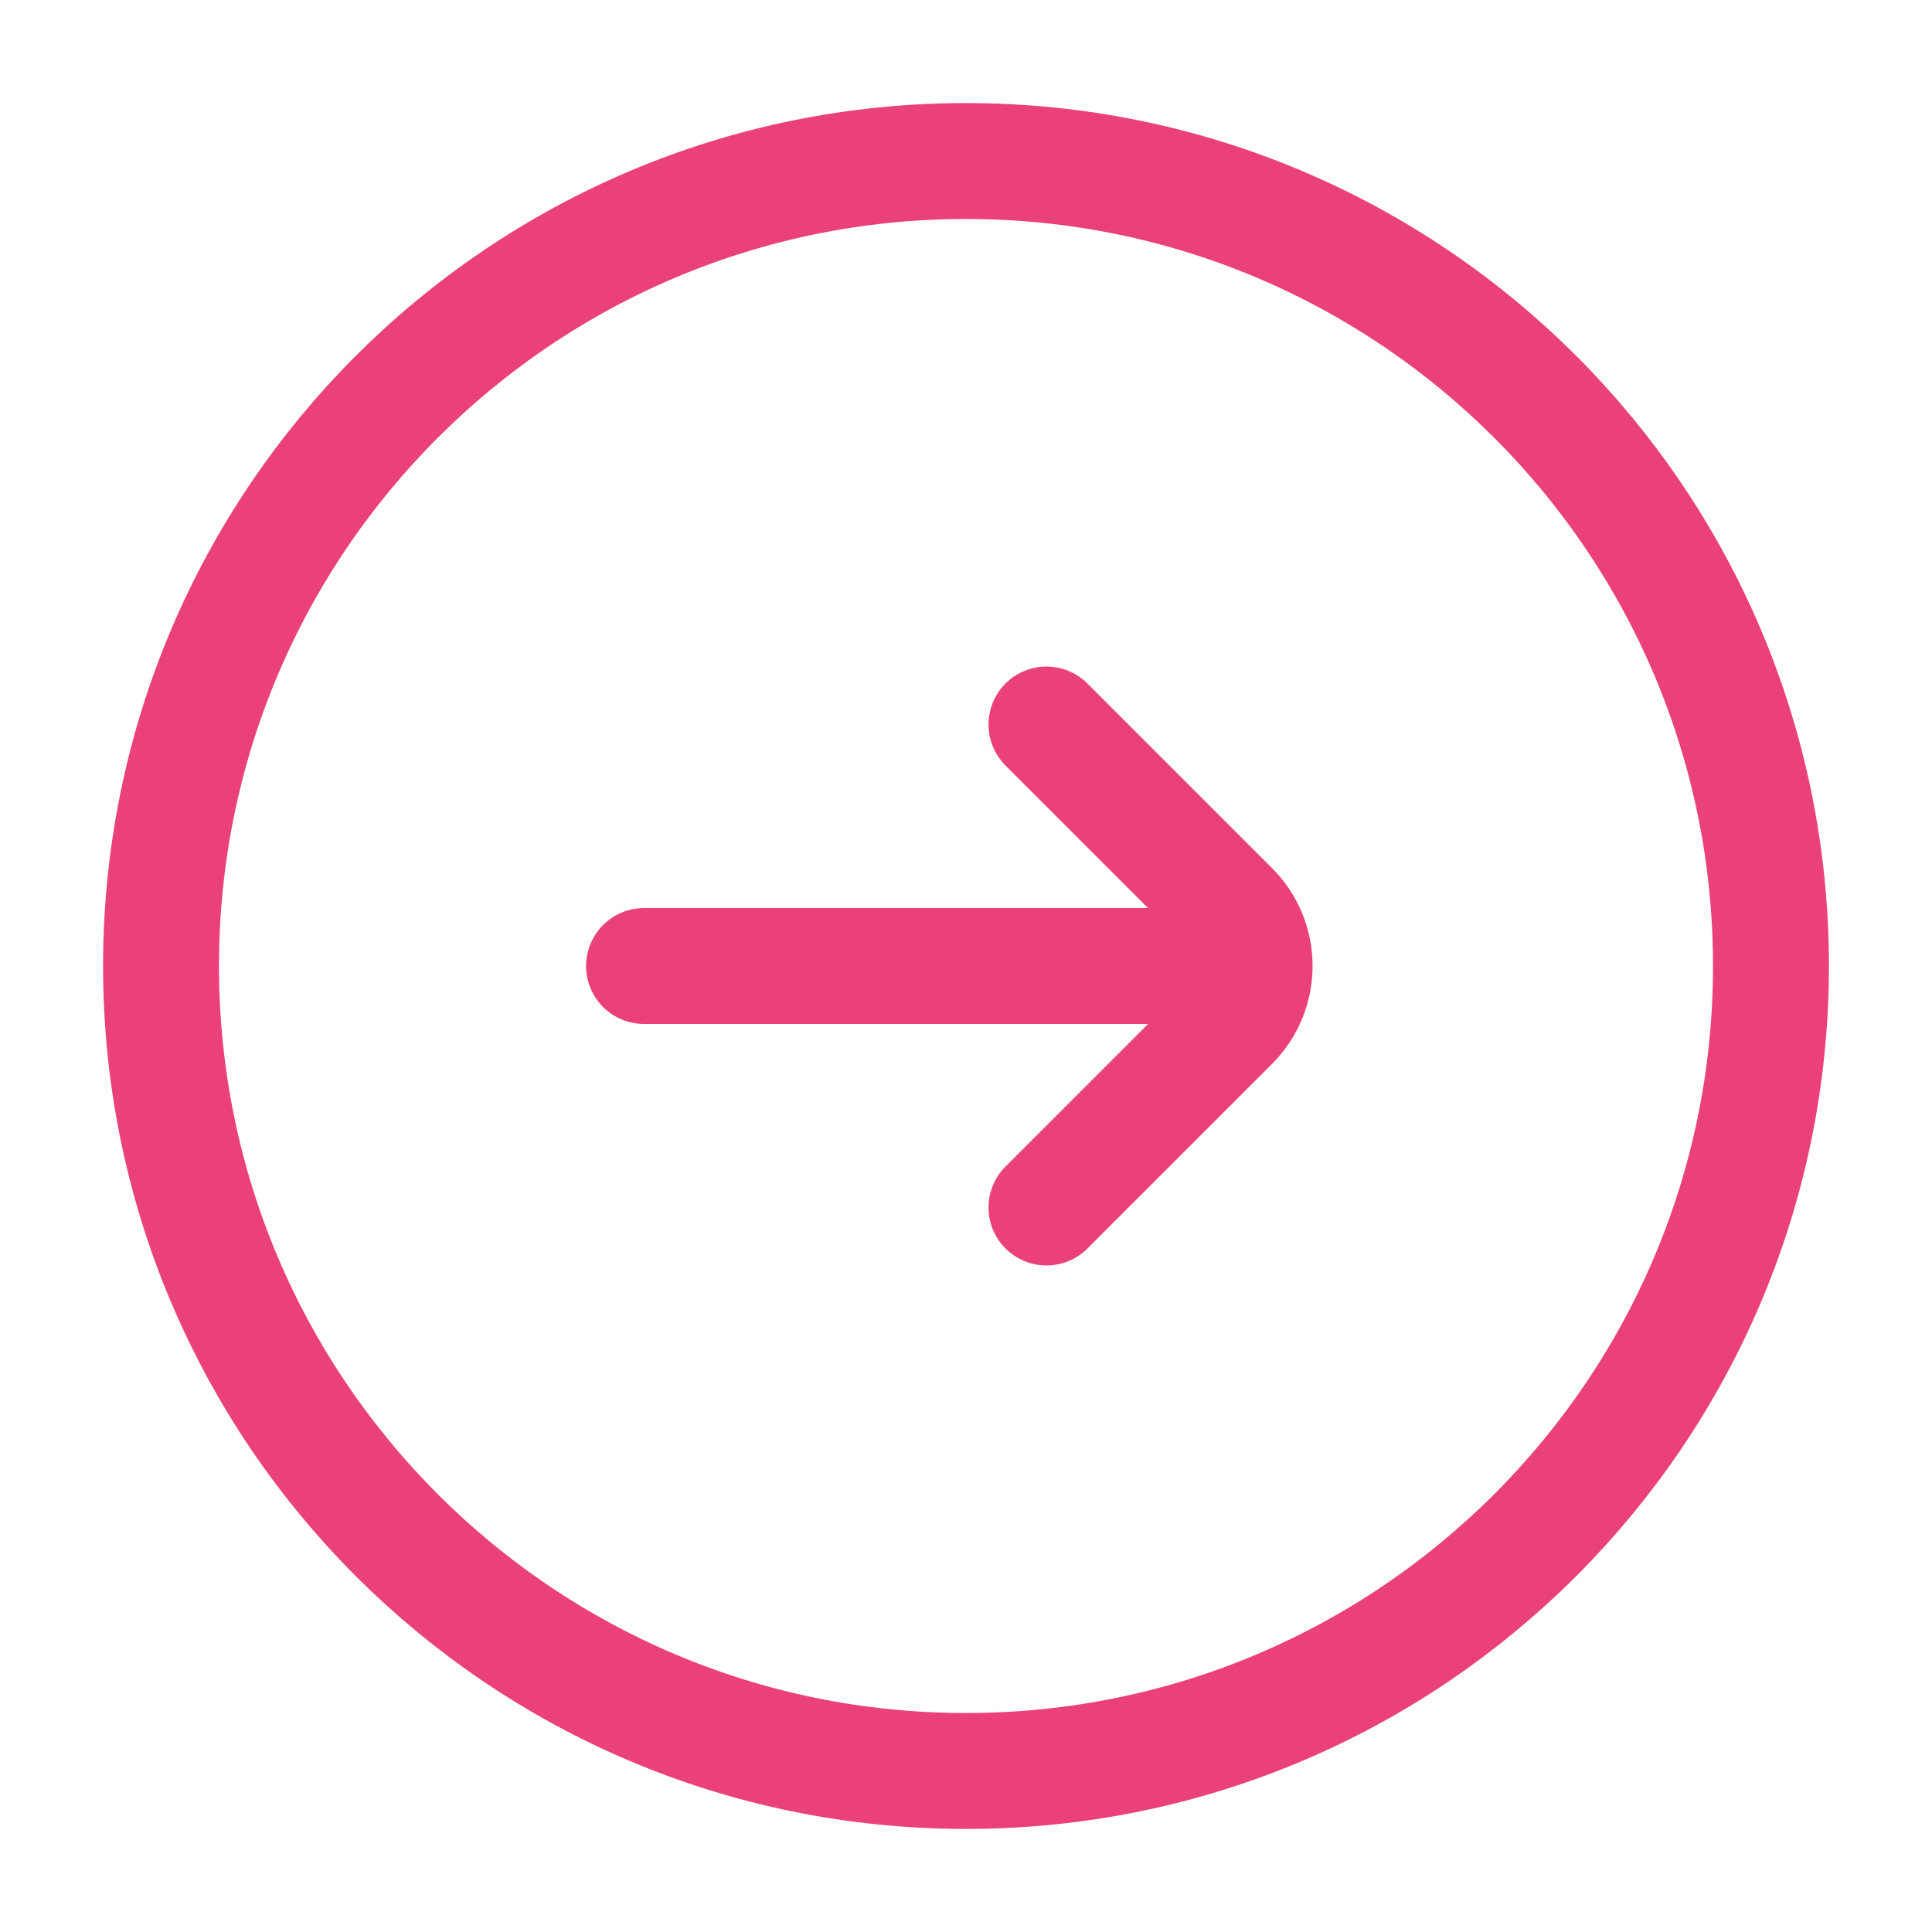 <svg width="20" height="20" viewBox="0 0 20 20" fill="none" xmlns="http://www.w3.org/2000/svg">
    <path
        d="M10.833 12.5L12.744 10.589C13.069 10.264 13.069 9.736 12.744 9.411L10.833 7.5M12.5 10L6.667 10M10 18.333C14.602 18.333 18.333 14.602 18.333 10C18.333 5.397 14.602 1.667 10 1.667C5.398 1.667 1.667 5.397 1.667 10C1.667 14.602 5.398 18.333 10 18.333Z"
        stroke="#eb417a" stroke-width="1.2" stroke-linecap="round" />
</svg>